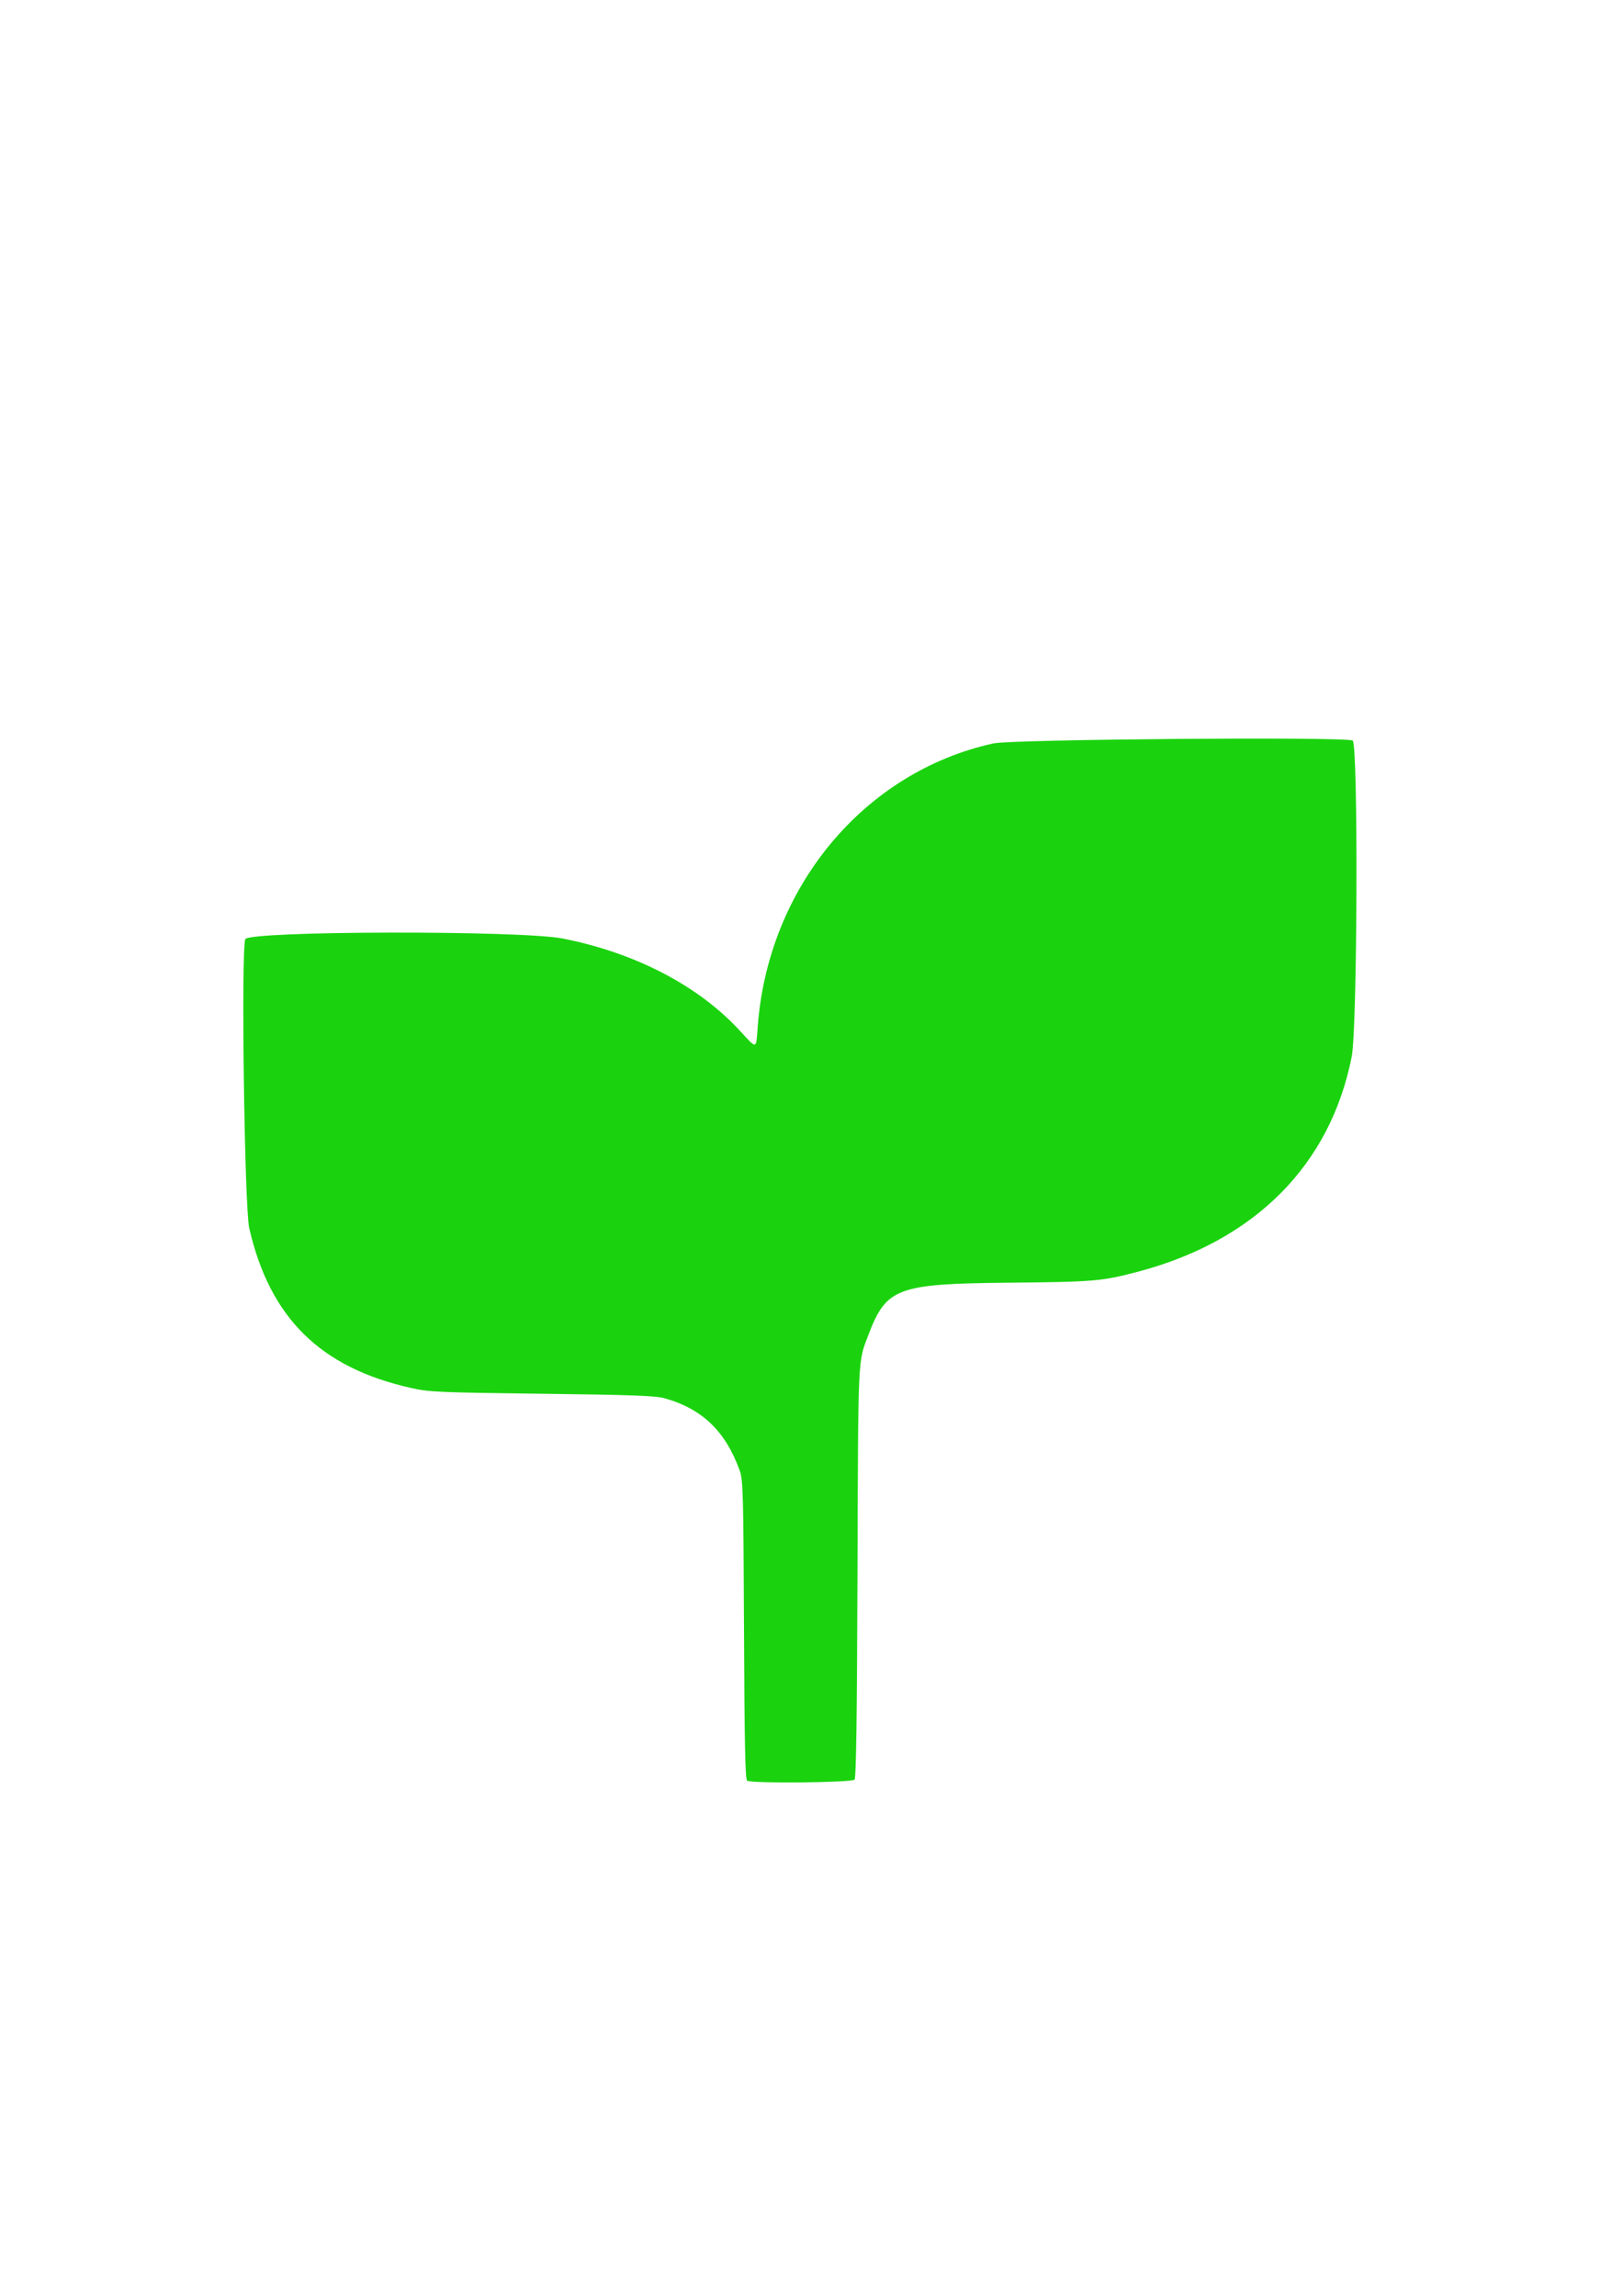 <?xml version="1.0" encoding="UTF-8" standalone="no"?>
<!-- Created with Inkscape (http://www.inkscape.org/) -->

<svg
   xmlns:dc="http://purl.org/dc/elements/1.1/"
   xmlns:cc="http://creativecommons.org/ns#"
   xmlns:rdf="http://www.w3.org/1999/02/22-rdf-syntax-ns#"
   xmlns:svg="http://www.w3.org/2000/svg"
   xmlns="http://www.w3.org/2000/svg"
   xmlns:sodipodi="http://sodipodi.sourceforge.net/DTD/sodipodi-0.dtd"
   xmlns:inkscape="http://www.inkscape.org/namespaces/inkscape"
   width="210mm"
   height="297mm"
   viewBox="0 0 210 297"
   version="1.1"
   id="svg843"
   inkscape:version="0.92.4 (5da689c313, 2019-01-14)"
   sodipodi:docname="AS_Logo.svg">
  <defs
     id="defs837">
    <inkscape:path-effect
       effect="bspline"
       id="path-effect1404"
       is_visible="true"
       weight="33.333"
       steps="2"
       helper_size="0"
       apply_no_weight="true"
       apply_with_weight="true"
       only_selected="false" />
  </defs>
  <sodipodi:namedview
     id="base"
     pagecolor="#ffffff"
     bordercolor="#666666"
     borderopacity="1.0"
     inkscape:pageopacity="0.0"
     inkscape:pageshadow="2"
     inkscape:zoom="1"
     inkscape:cx="801.91107"
     inkscape:cy="535.00232"
     inkscape:document-units="mm"
     inkscape:current-layer="layer1"
     showgrid="false"
     inkscape:window-width="2560"
     inkscape:window-height="1017"
     inkscape:window-x="-8"
     inkscape:window-y="-8"
     inkscape:window-maximized="1" />
  <g
     inkscape:label="Layer 1"
     inkscape:groupmode="layer"
     id="layer1">
    <path
       style="fill:#1ad30e;fill-opacity:1;stroke-width:1"
       d="m 96.669,230.36 c -0.243,-0.155 -0.339,-4.797 -0.403,-19.509 -0.077,-17.822 -0.12,-19.408 -0.561,-20.629 -1.828,-5.062 -4.85,-7.969 -9.697,-9.329 -1.189,-0.334 -4.093,-0.441 -15.875,-0.588 -13.367,-0.167 -14.603,-0.221 -16.933,-0.744 -11.767,-2.638 -18.291,-9.081 -20.954,-20.692 -0.615,-2.682 -1.068,-35.936 -0.509,-37.372 0.422,-1.084 35.651,-1.155 41.083,-0.083 9.389,1.853 17.537,6.092 22.905,11.918 2.256,2.449 2.097,2.48 2.312,-0.458 1.321,-18.077 13.737,-33.018 30.5,-36.703 2.428,-0.534 45.17,-0.88 46.482,-0.377 0.729,0.28 0.622,37.135 -0.119,40.891 -2.761,14.01 -12.512,23.825 -27.641,27.826 -4.678,1.237 -5.699,1.324 -16.801,1.428 -14.348,0.135 -15.764,0.659 -18.072,6.691 -1.402,3.665 -1.34,2.323 -1.434,30.67 -0.062,18.737 -0.174,26.675 -0.378,26.921 -0.324,0.391 -13.306,0.519 -13.906,0.138 z"
       id="path1406"
       inkscape:connector-curvature="0" />
  </g>
</svg>

